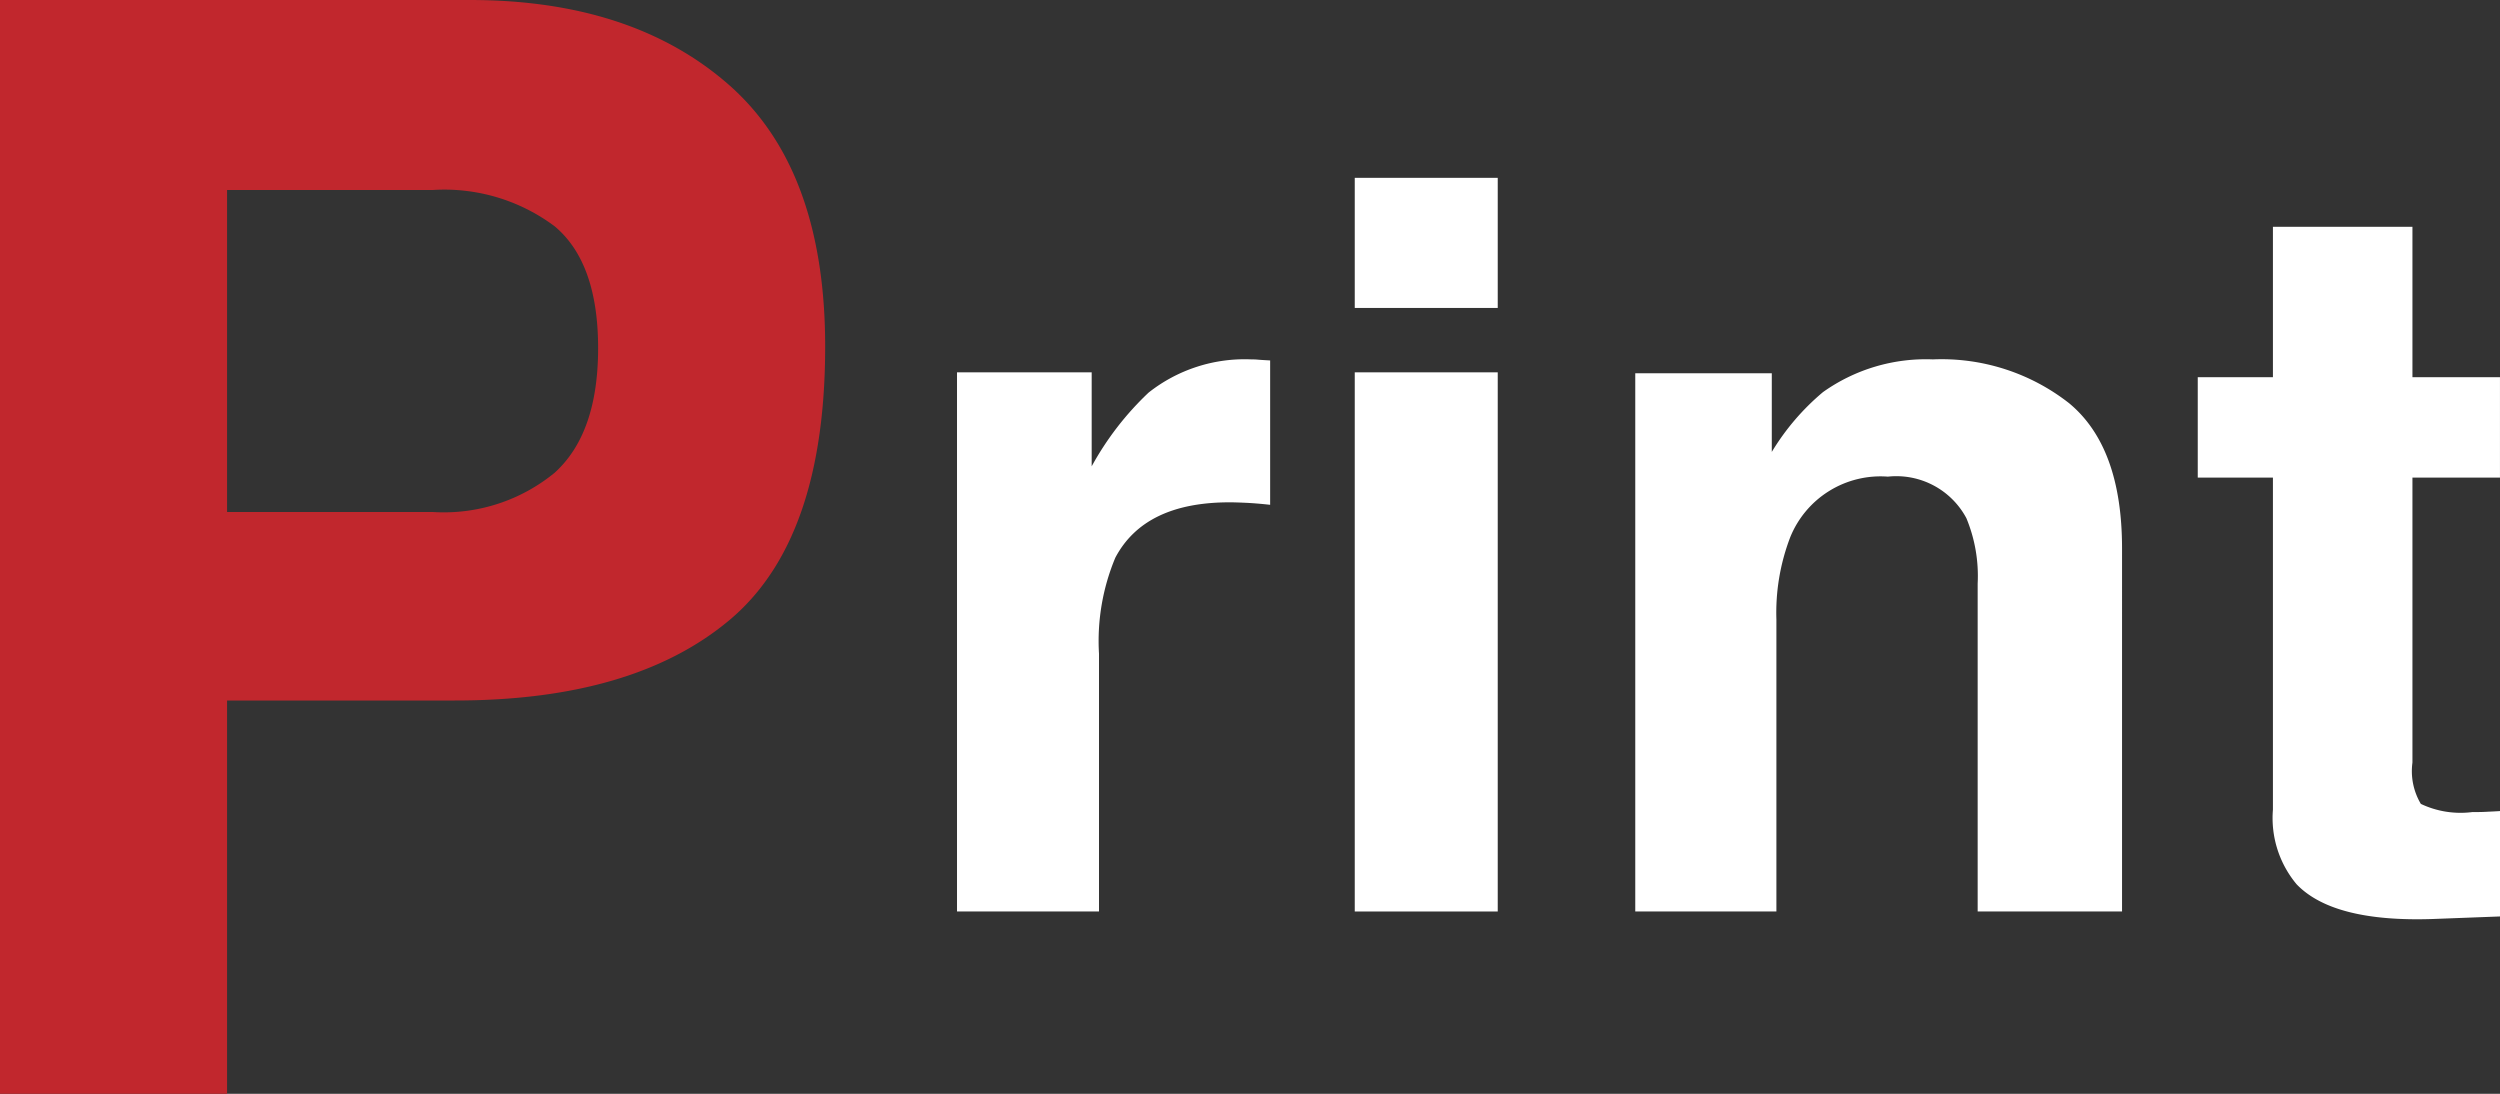 <svg xmlns="http://www.w3.org/2000/svg" width="98.701" height="43.184" viewBox="0 0 98.701 43.184"><rect x="0" y="0" width="98.701" height="43.184" fill="#333333" stroke="none"/><g id="レイヤー_2" data-name="レイヤー 2"><g id="レイヤー_4" data-name="レイヤー 4"><path d="M28.786,24.492Q25,27.657,17.956,27.656H8.965V43.184H0V0H18.542q6.411,0,10.224,3.34t3.812,10.342Q32.578,21.328,28.786,24.492ZM21.9,8.936A7.265,7.265,0,0,0,17.1,7.5H8.965V20.215H17.1a6.892,6.892,0,0,0,4.8-1.553q1.715-1.553,1.714-4.922T21.9,8.936Z" style="fill:#c1272d"/><path d="M49.668,14.2c.071.007.231.017.478.03v5.7c-.351-.039-.664-.065-.937-.078s-.5-.02-.664-.02q-3.359,0-4.512,2.187a8.527,8.527,0,0,0-.644,3.79V35.986H37.783V14.7H43.1v3.711a11.787,11.787,0,0,1,2.246-2.91A6.115,6.115,0,0,1,49.4,14.189C49.509,14.189,49.6,14.193,49.668,14.2Z" style="fill:#fff"/><path d="M59.131,12.158H53.486V7.021h5.645ZM53.486,14.7h5.645V35.986H53.486Z" style="fill:#fff"/><path d="M81.688,15.918q2.091,1.728,2.091,5.732V35.986h-5.7V23.037a5.958,5.958,0,0,0-.445-2.578,3.133,3.133,0,0,0-3.1-1.641,3.845,3.845,0,0,0-3.858,2.4,8.321,8.321,0,0,0-.543,3.242V35.986H64.561V14.736h5.39v3.106a9.44,9.44,0,0,1,2.023-2.363,7.006,7.006,0,0,1,4.338-1.29A8.159,8.159,0,0,1,81.688,15.918Z" style="fill:#fff"/><path d="M86.768,18.857V14.893h2.968V8.955h5.508v5.938H98.7v3.964H95.244v11.25a2.529,2.529,0,0,0,.332,1.631,3.654,3.654,0,0,0,2.031.323c.169,0,.349,0,.538-.01s.374-.016.556-.03v4.161l-2.637.1q-3.943.136-5.39-1.367a4.07,4.07,0,0,1-.938-2.949V18.857Z" style="fill:#fff"/></g></g></svg>